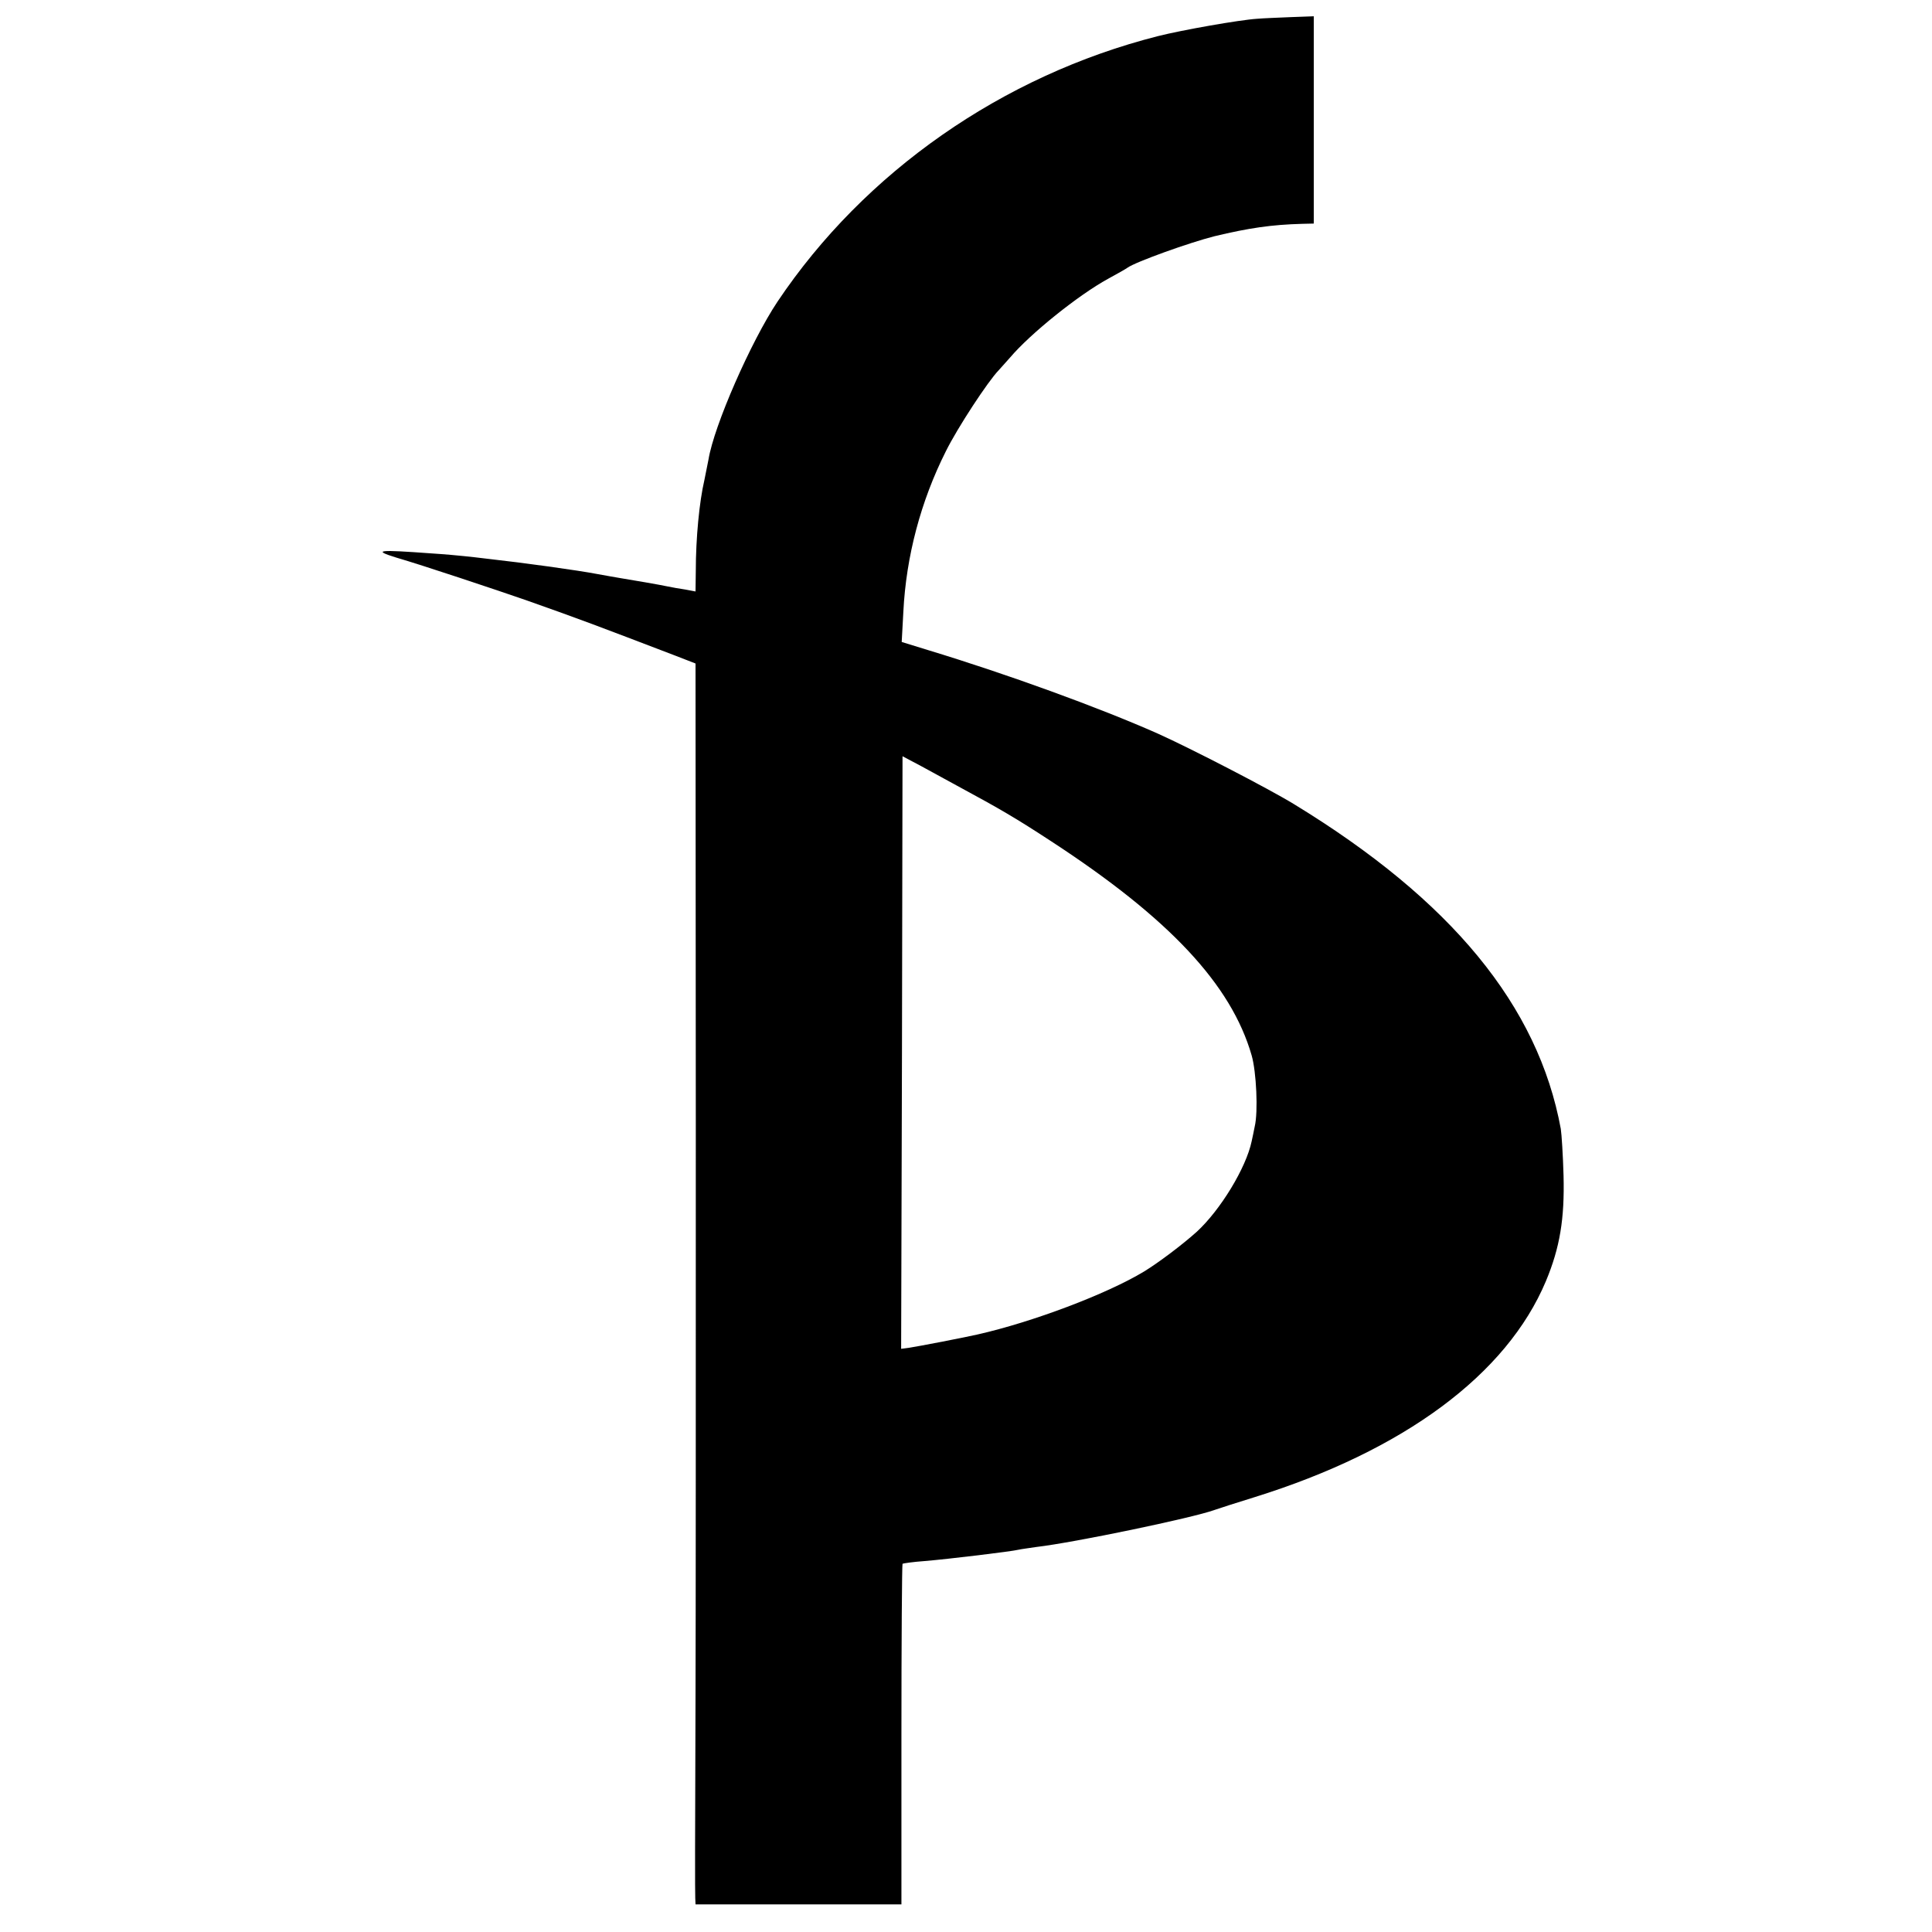 <?xml version="1.0" standalone="no"?>
<!DOCTYPE svg PUBLIC "-//W3C//DTD SVG 20010904//EN"
 "http://www.w3.org/TR/2001/REC-SVG-20010904/DTD/svg10.dtd">
<svg version="1.0" xmlns="http://www.w3.org/2000/svg"
 width="700pt" height="700pt" viewBox="0 0 700 700"
 preserveAspectRatio="xMidYMid meet">
<g transform="translate(0,700) scale(0.1,-0.1)"
fill="#000000" stroke="none">
<path d="M4555 6932 c-64 -4 -273 -41 -360 -63 -563 -143 -1063 -492 -1378
-962 -96 -144 -230 -449 -250 -572 -3 -16 -10 -50 -15 -75 -18 -77 -31 -209
-31 -329 l-1 -74 -37 7 c-21 3 -49 8 -63 11 -33 7 -127 23 -170 30 -19 3 -57
10 -85 15 -73 14 -269 41 -395 55 -30 4 -70 8 -88 10 -18 2 -72 7 -120 10
-191 14 -214 12 -127 -15 96 -28 360 -116 475 -156 198 -70 245 -88 538 -200
l72 -28 1 -1655 c0 -911 0 -1843 -1 -2071 -2 -559 -2 -721 -1 -747 l1 -23 373
0 373 0 0 614 c0 338 2 617 4 620 3 2 39 7 80 10 85 7 317 35 340 41 8 2 38 6
65 10 137 16 565 105 645 134 14 5 79 26 144 46 543 169 915 445 1057 783 51
122 68 227 64 382 -2 74 -7 151 -10 170 -82 446 -396 828 -966 1176 -93 57
-378 204 -494 256 -212 94 -544 215 -834 303 l-94 29 6 110 c10 200 63 400
154 581 42 85 153 254 191 293 9 10 28 31 42 47 73 86 247 226 355 285 33 18
65 36 70 40 29 21 224 91 315 114 125 30 207 42 318 45 l42 1 0 376 0 375 -82
-3 c-46 -2 -101 -4 -123 -6z m-1087 -2779 c159 -86 212 -117 342 -202 426
-278 651 -518 725 -775 17 -59 24 -204 11 -258 -3 -16 -8 -39 -11 -53 -20 -96
-113 -249 -199 -328 -50 -45 -137 -111 -191 -144 -136 -82 -404 -183 -603
-228 -38 -9 -219 -44 -247 -48 l-30 -4 3 1073 2 1074 68 -36 c37 -20 95 -52
130 -71z"/>
</g>
</svg>
